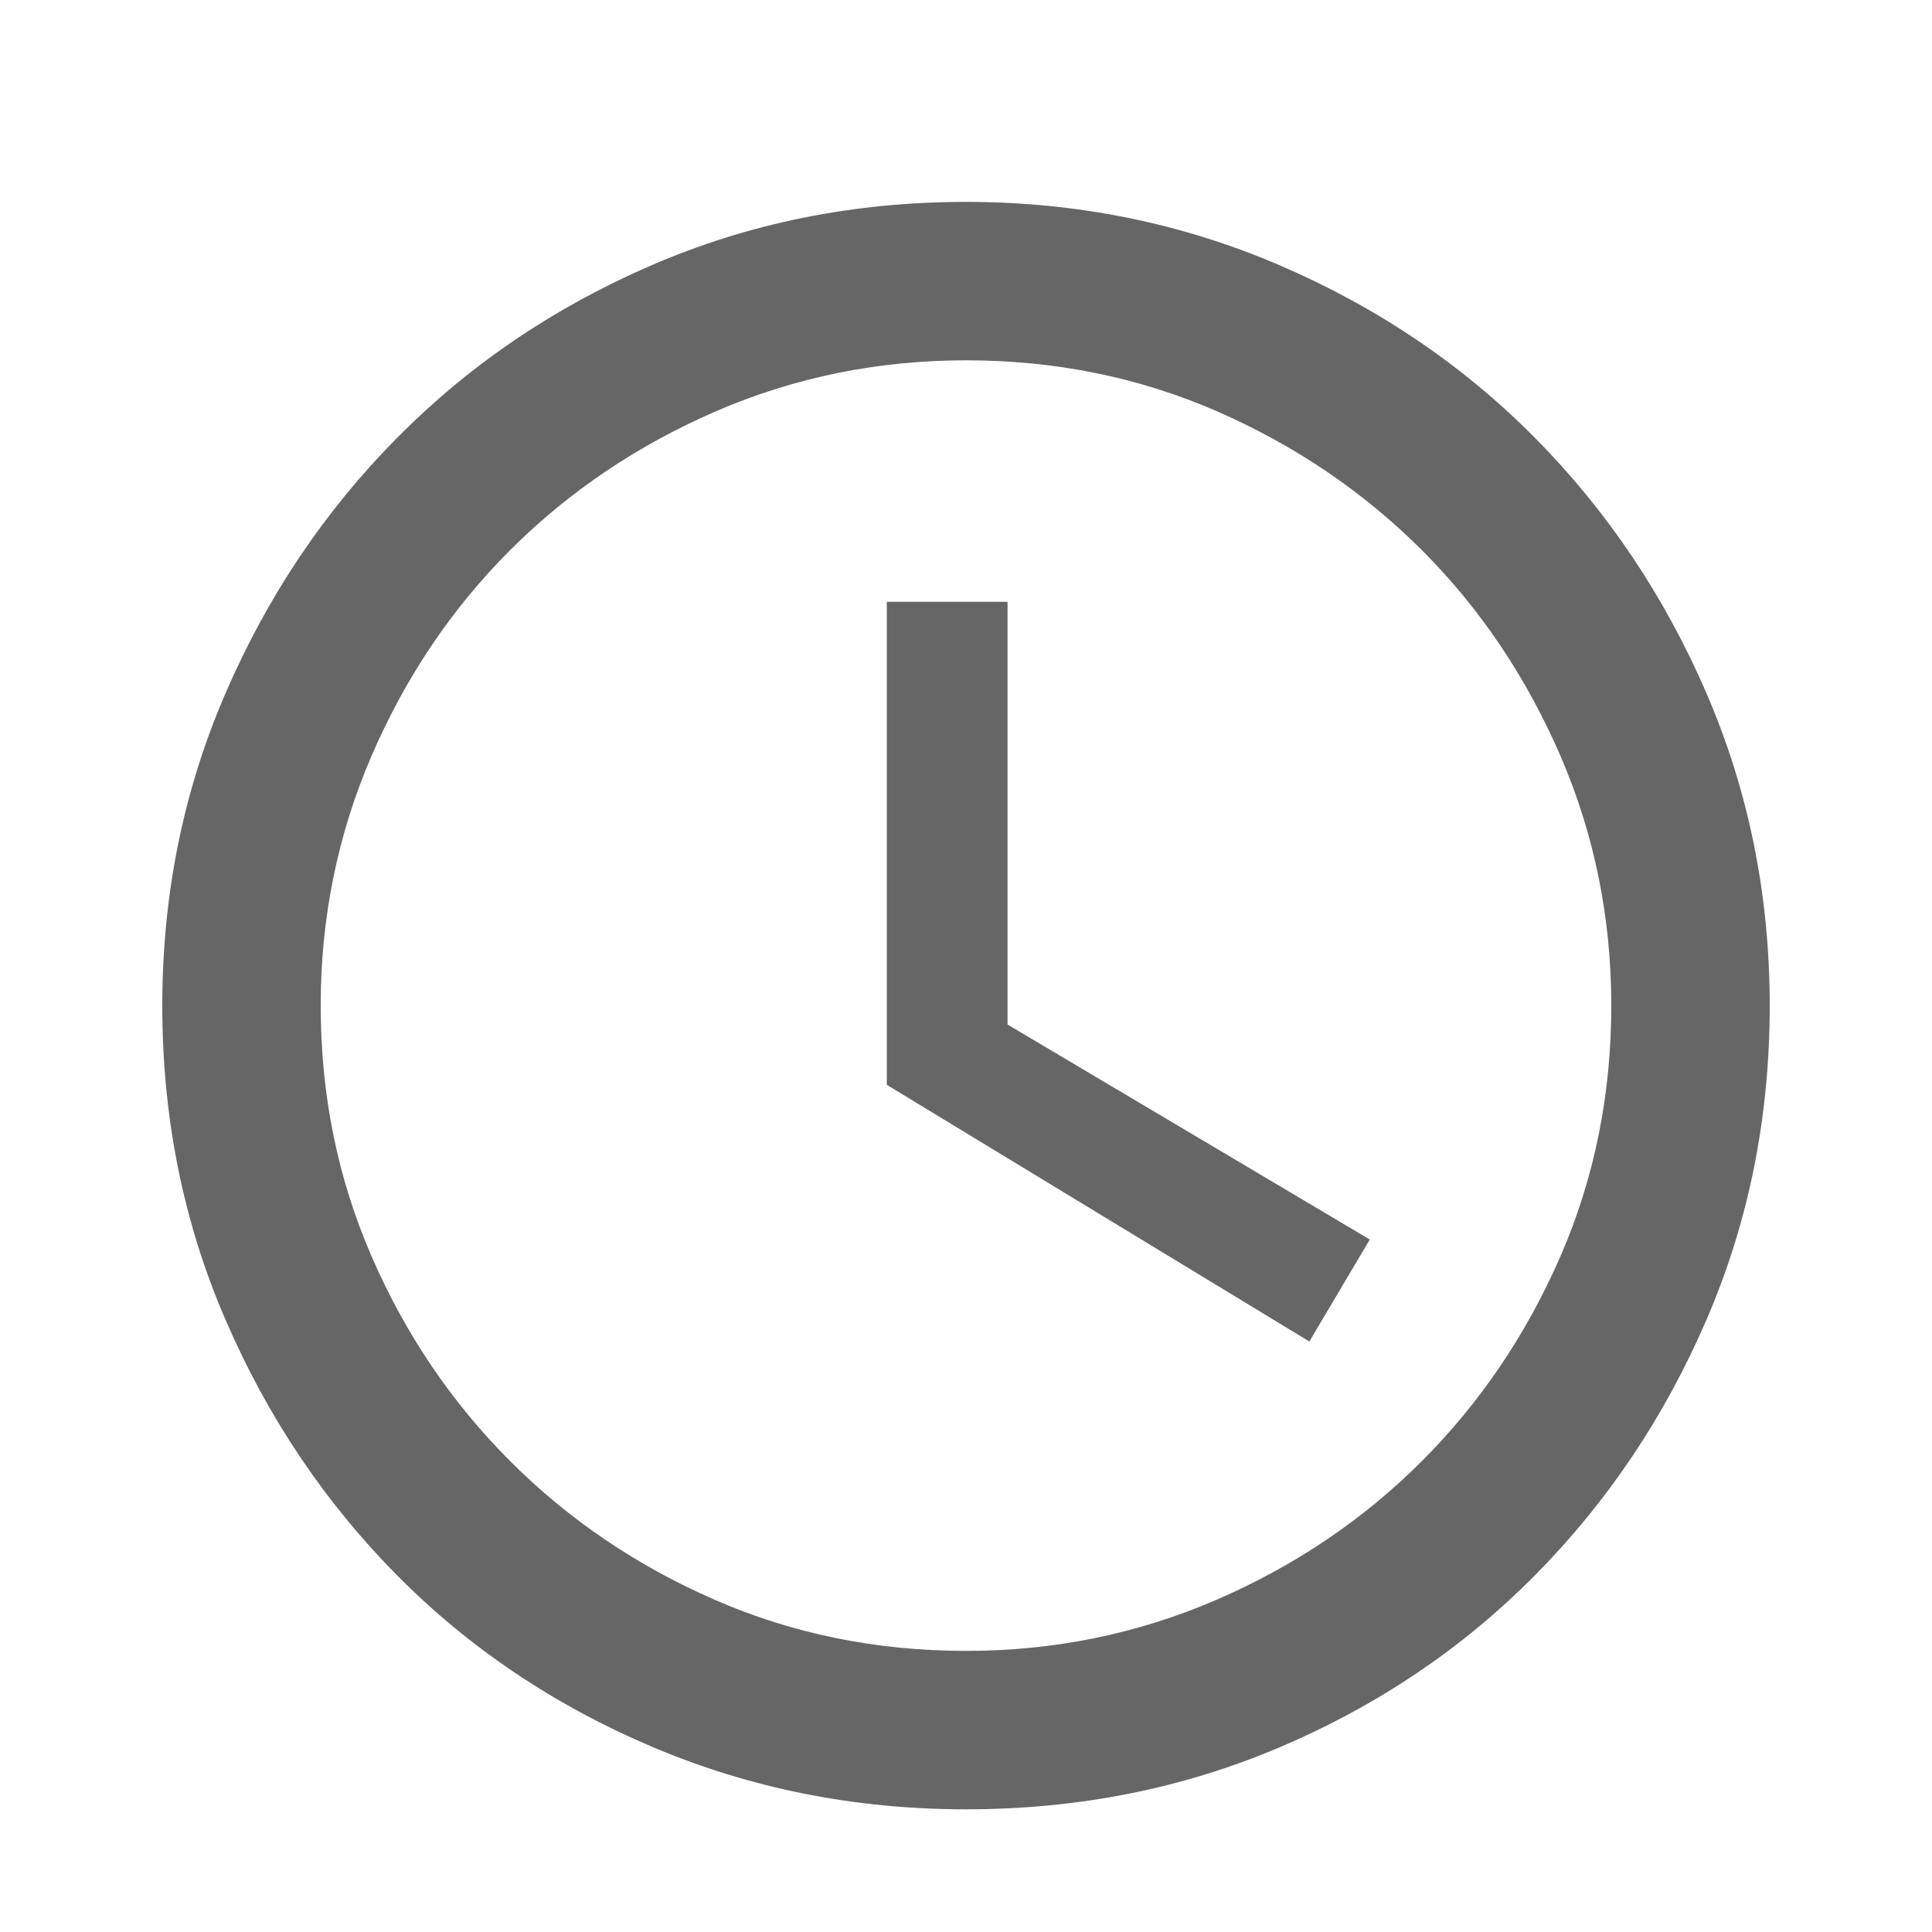 <svg width="14" height="14" viewBox="0 0 14 14" fill="none" xmlns="http://www.w3.org/2000/svg">
<path d="M7.301 4.361V7.424L9.926 8.982L9.488 9.721L6.426 7.861V4.361H7.301ZM7 11.963C7.638 11.963 8.242 11.84 8.812 11.594C9.381 11.348 9.878 11.013 10.302 10.589C10.726 10.165 11.06 9.671 11.307 9.105C11.553 8.54 11.676 7.934 11.676 7.287C11.676 6.649 11.553 6.045 11.307 5.476C11.06 4.906 10.726 4.409 10.302 3.985C9.878 3.562 9.383 3.227 8.818 2.98C8.253 2.734 7.647 2.611 7 2.611C6.362 2.611 5.758 2.734 5.188 2.98C4.619 3.227 4.122 3.562 3.698 3.985C3.274 4.409 2.939 4.906 2.693 5.476C2.447 6.045 2.324 6.649 2.324 7.287C2.324 7.934 2.447 8.54 2.693 9.105C2.939 9.671 3.274 10.165 3.698 10.589C4.122 11.013 4.617 11.348 5.182 11.594C5.747 11.84 6.353 11.963 7 11.963ZM7 1.463C7.802 1.463 8.559 1.616 9.27 1.921C9.98 2.226 10.598 2.643 11.122 3.172C11.646 3.701 12.061 4.318 12.366 5.024C12.671 5.731 12.824 6.485 12.824 7.287C12.824 8.098 12.671 8.857 12.366 9.563C12.061 10.27 11.646 10.887 11.122 11.416C10.598 11.945 9.983 12.359 9.276 12.66C8.57 12.961 7.811 13.111 7 13.111C6.198 13.111 5.441 12.961 4.73 12.66C4.02 12.359 3.402 11.945 2.878 11.416C2.354 10.887 1.939 10.27 1.634 9.563C1.328 8.857 1.176 8.098 1.176 7.287C1.176 6.485 1.328 5.731 1.634 5.024C1.939 4.318 2.354 3.701 2.878 3.172C3.402 2.643 4.017 2.226 4.724 1.921C5.43 1.616 6.189 1.463 7 1.463Z" fill="#666666"/>
</svg>
